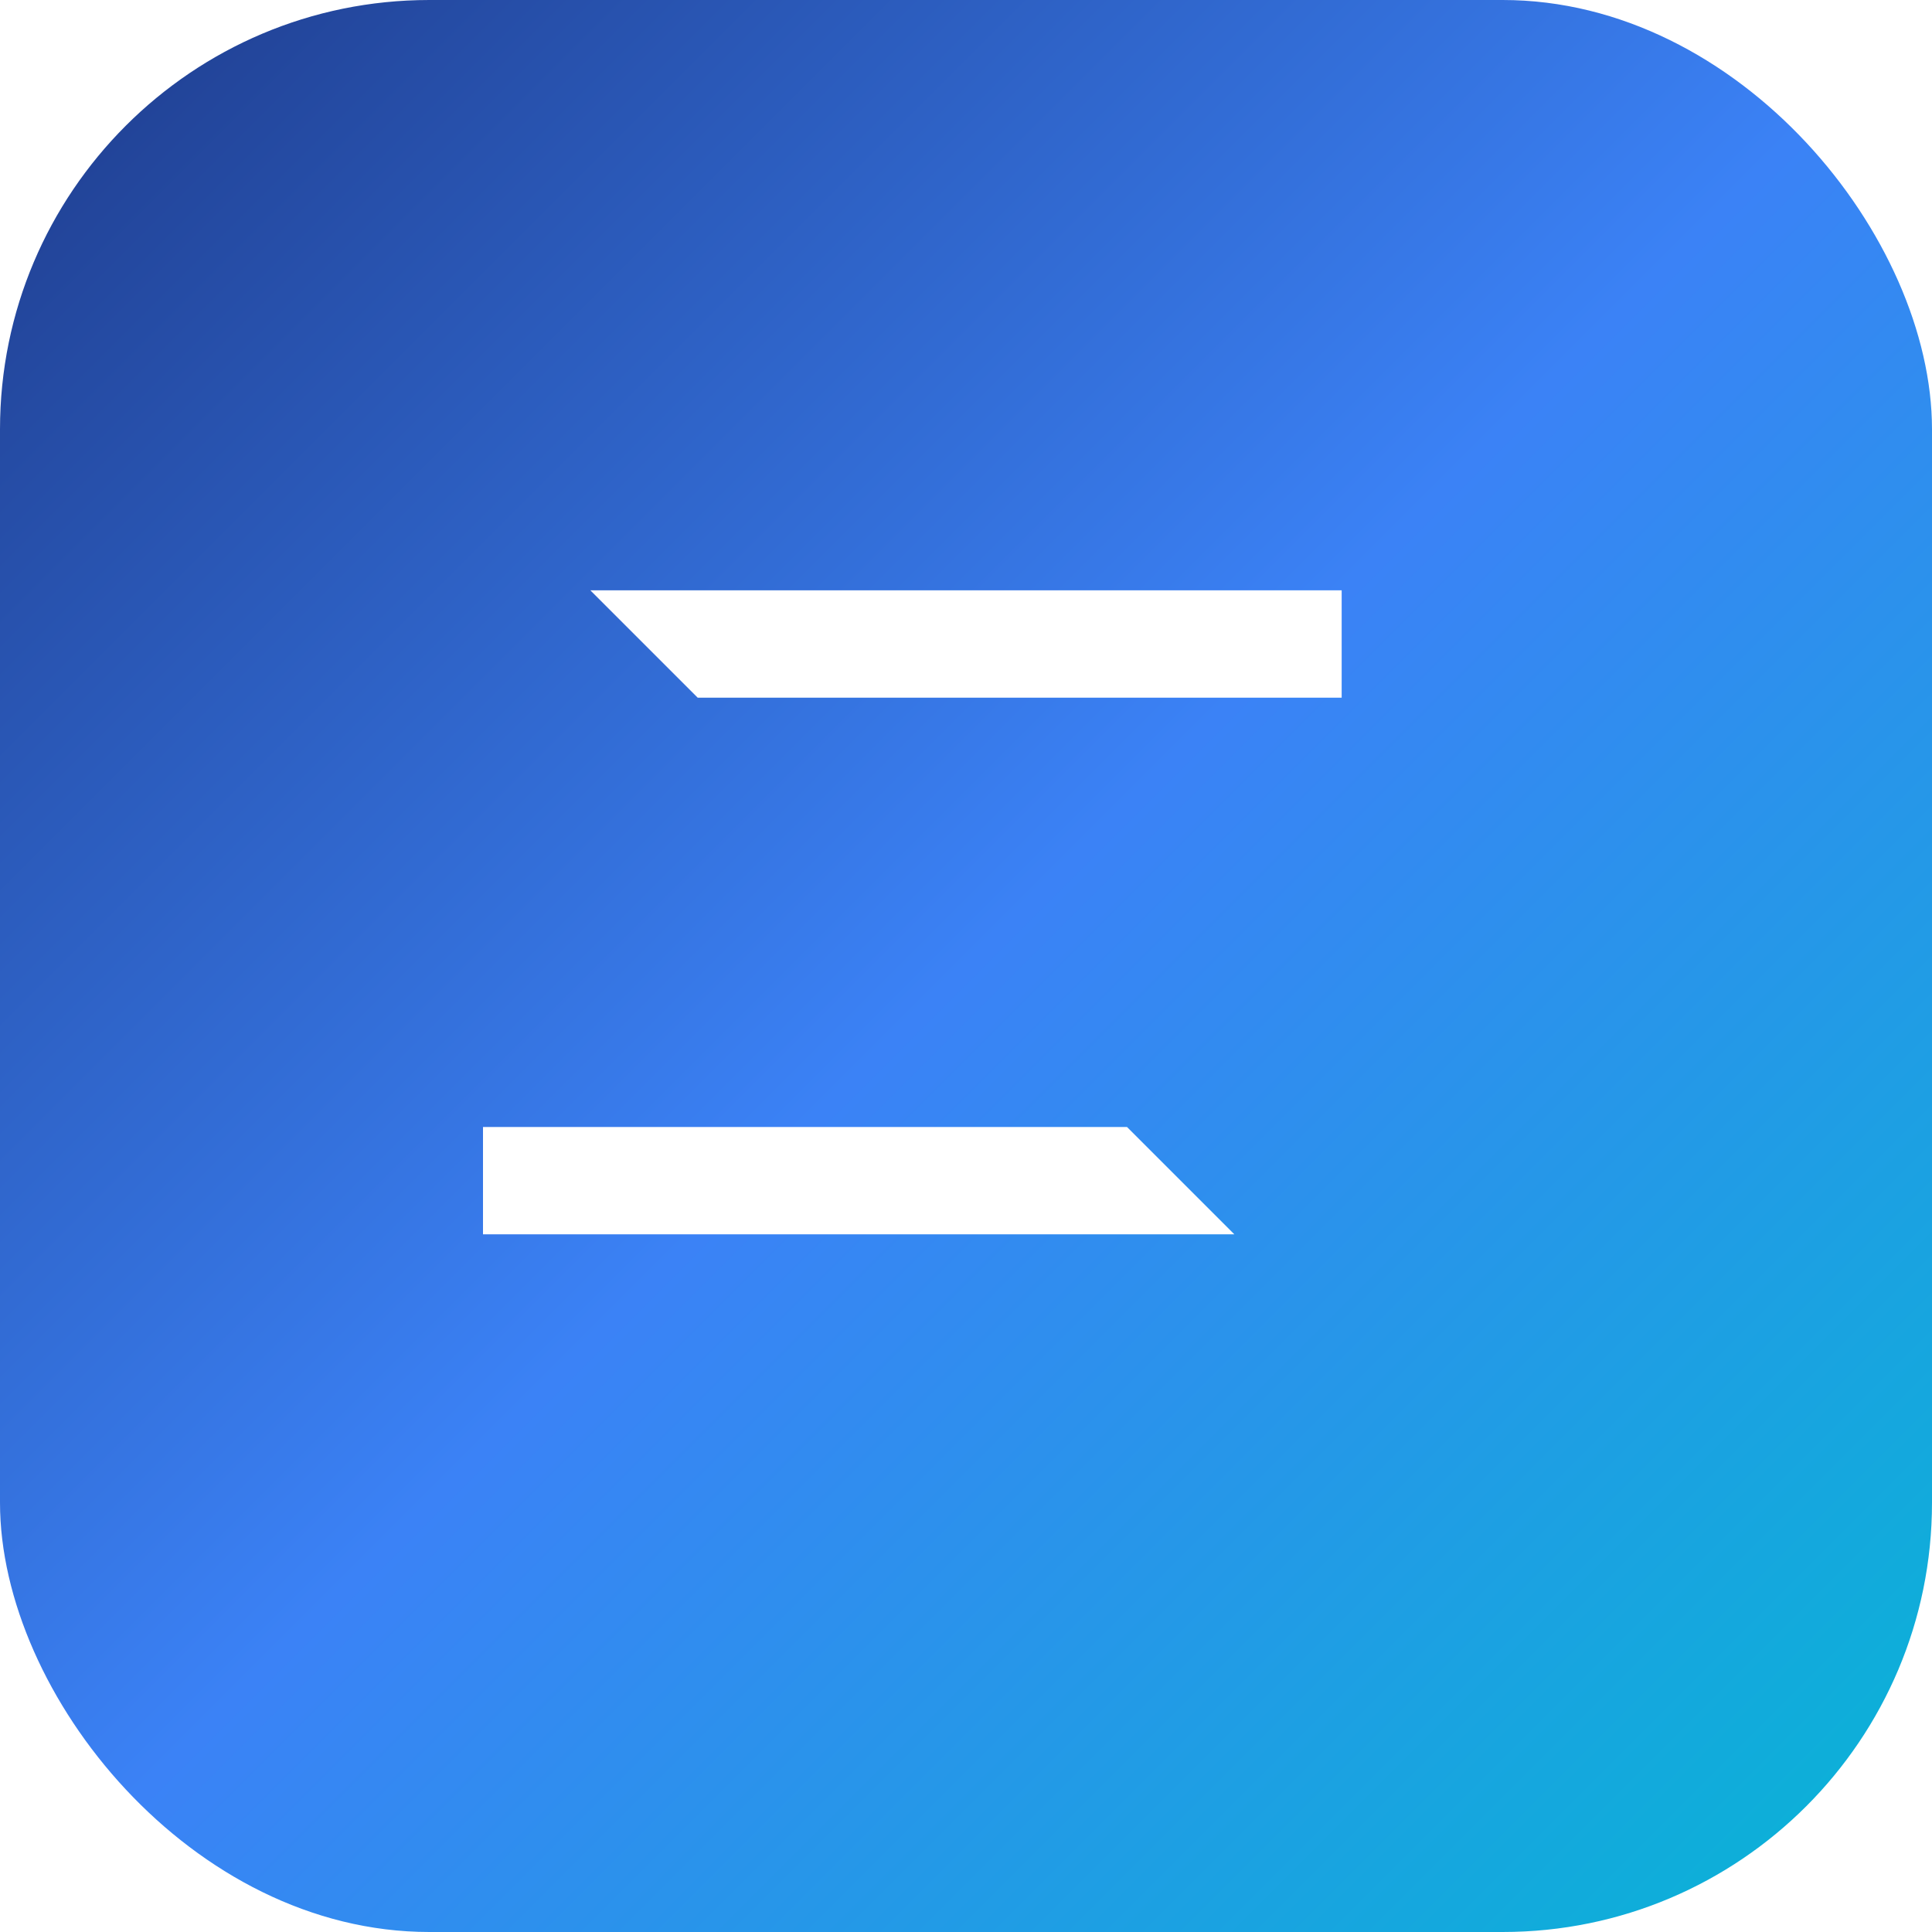 <svg xmlns="http://www.w3.org/2000/svg" viewBox="0 0 180 180" width="180" height="180">
  <defs>
    <linearGradient id="zubduq-grad-large" x1="0%" y1="0%" x2="100%" y2="100%">
      <stop offset="0%" style="stop-color:#1e3a8a;stop-opacity:1" />
      <stop offset="50%" style="stop-color:#3b82f6;stop-opacity:1" />
      <stop offset="100%" style="stop-color:#06b6d4;stop-opacity:1" />
    </linearGradient>
    <filter id="shadow-large">
      <feDropShadow dx="0" dy="2" stdDeviation="3" flood-color="#000" flood-opacity="0.15"/>
    </filter>
  </defs>
  <rect width="180" height="180" rx="40" fill="url(#zubduq-grad-large)" filter="url(#shadow-large)"/>
  <path d="M45 55 L125 55 L125 65 L65 65 L115 115 L45 115 L45 105 L105 105 L55 55 Z" 
        fill="white" 
        fill-rule="evenodd"
        style="font-weight:bold"/>
</svg>
